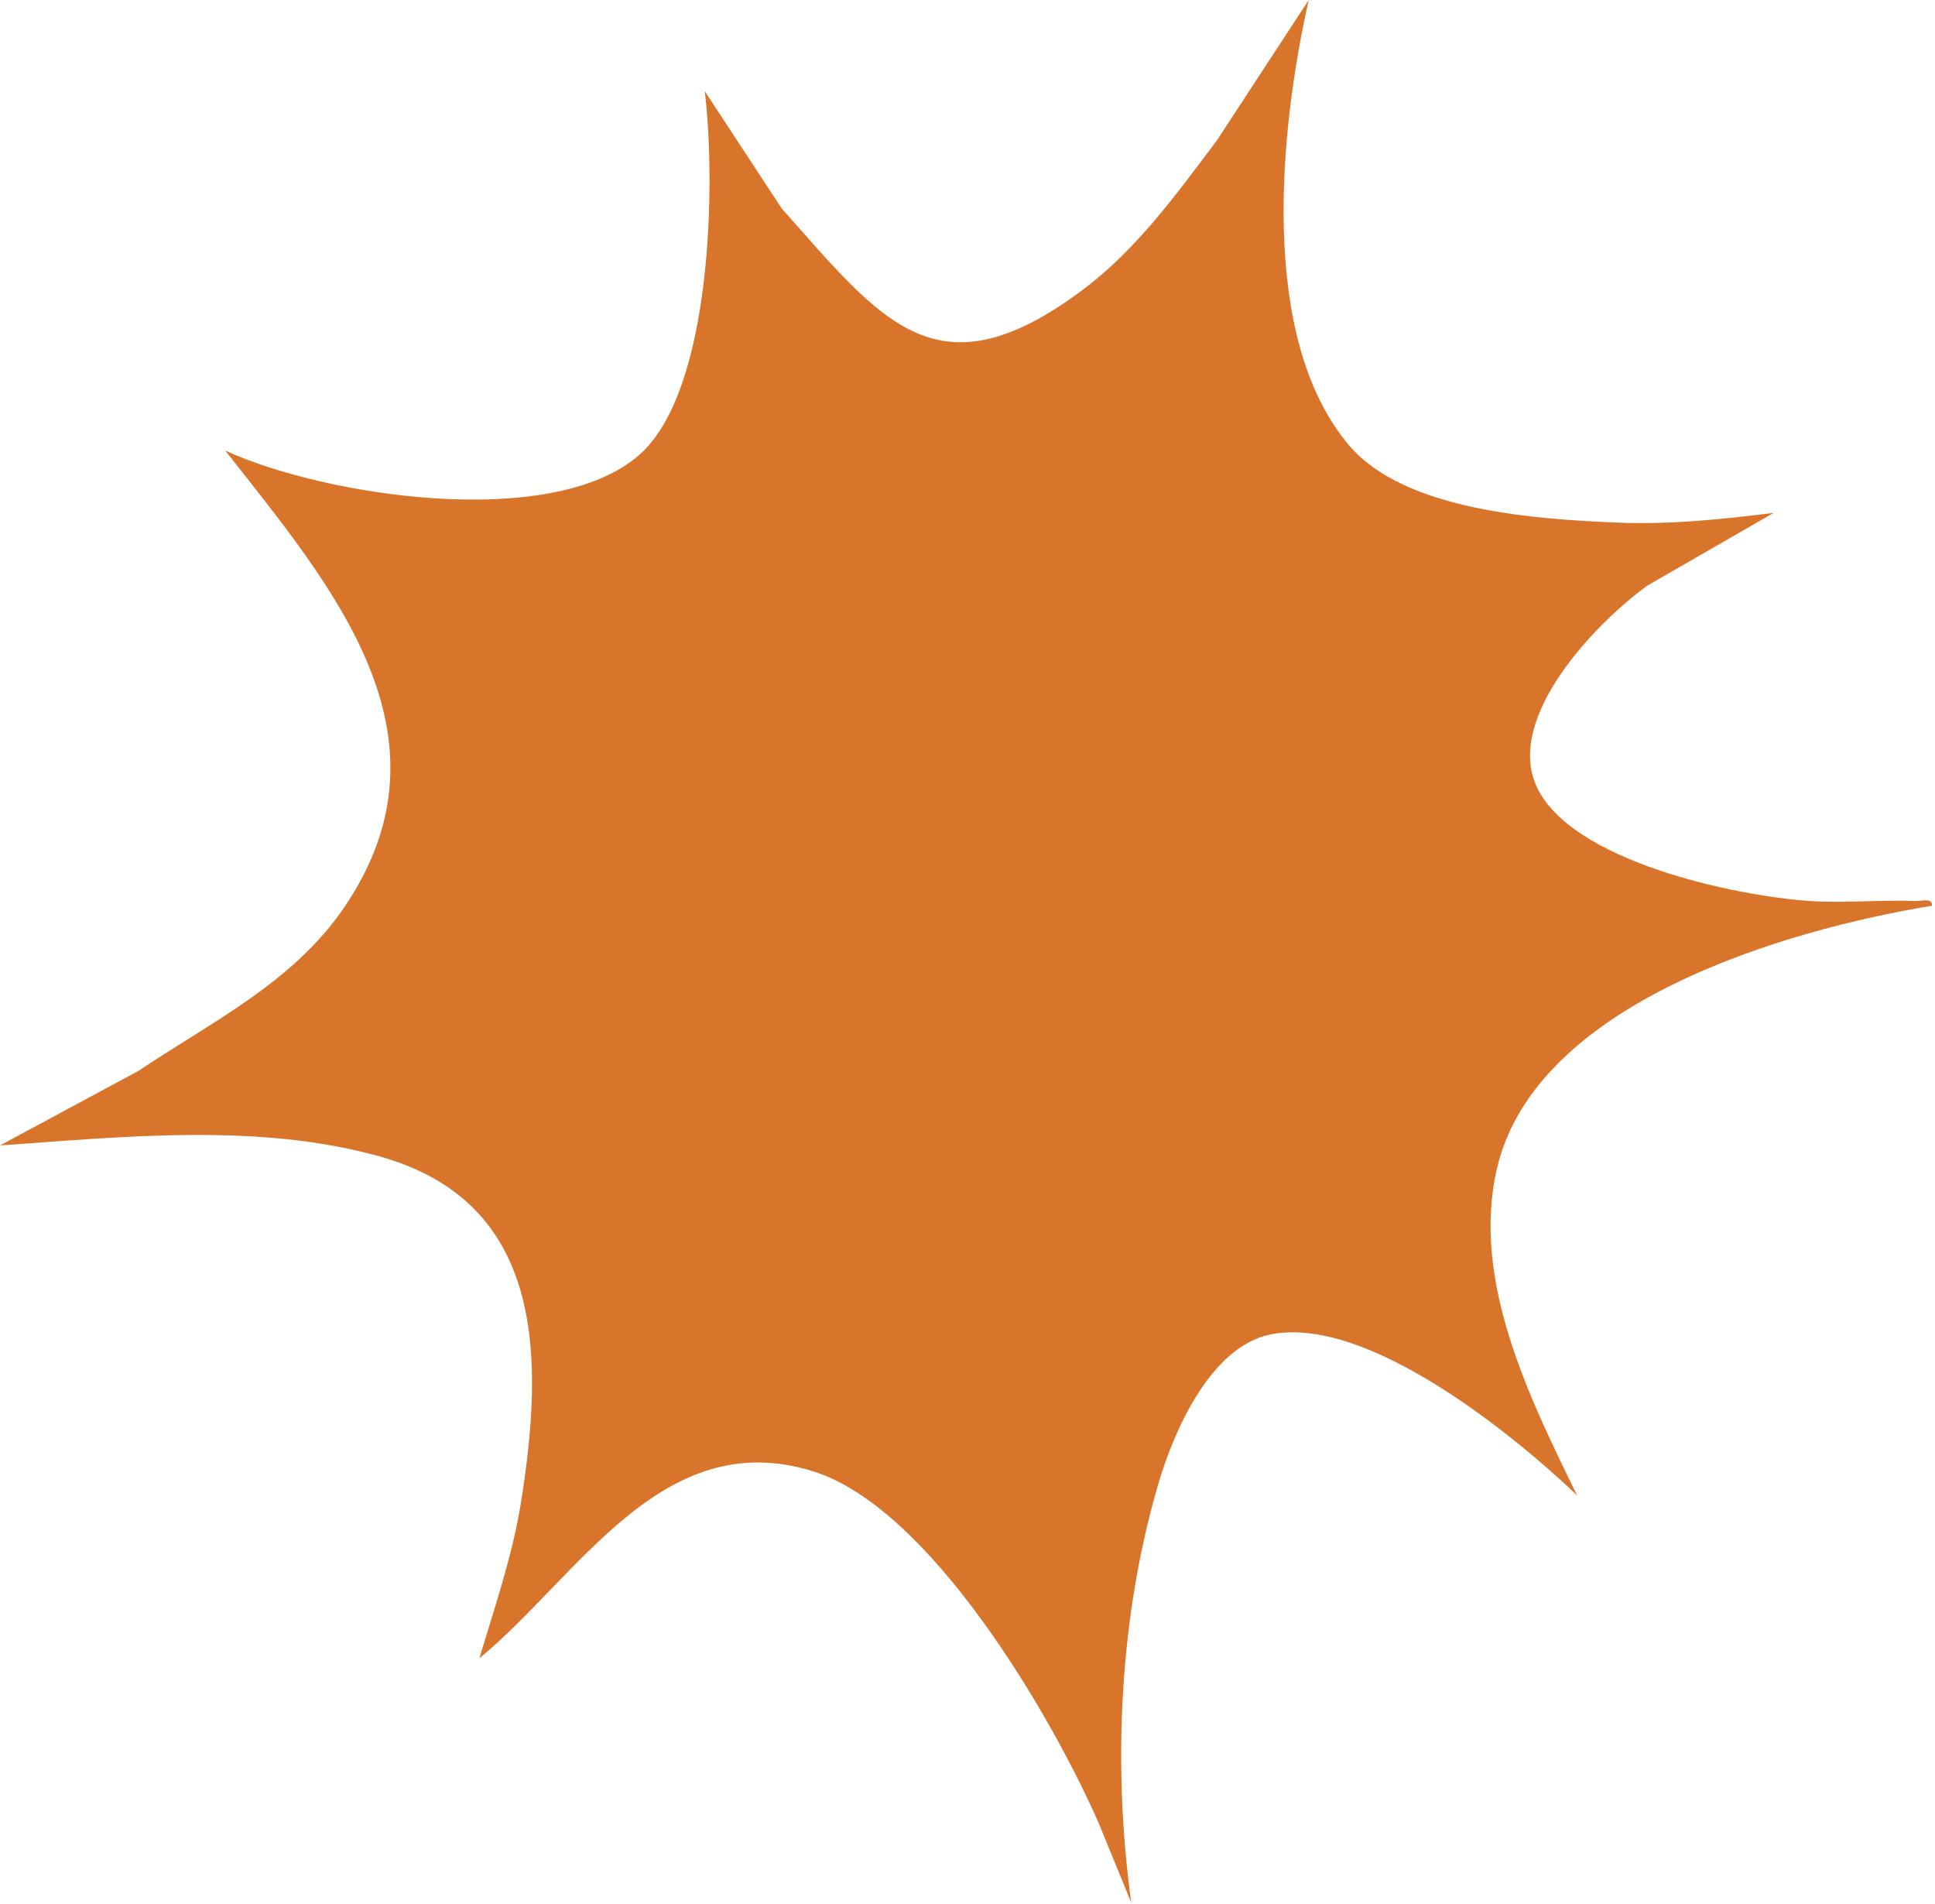 <svg xmlns="http://www.w3.org/2000/svg" fill="none" viewBox="0 0 440 433" height="433" width="440">
<path fill="#D8752B" d="M403.33 116.62L374.63 133.14C362.81 141.69 342.3 163.05 349.36 178.74C357.07 195.87 394.66 203.75 411.52 204.88C419.34 205.41 427.61 204.57 435.5 204.89C436.82 204.94 439.55 204.07 439.3 205.97C406.03 211.42 349.19 227.99 340.4 265.68C334.48 291.07 347.75 317.85 358.62 340.04C343.66 325.77 310.54 298.95 288.8 303.47C275.34 306.27 267.04 325.14 263.51 337.03C254.51 367.42 252.93 401.39 257.24 432.67L249.81 414.5C238.99 389.91 211.48 342.8 184.81 334.54C150.57 323.94 131.55 358.5 109.01 377.09C112.53 365.29 116.58 353.61 118.51 341.37C123.65 308.86 124.04 273.52 86.34 262.97C58.81 255.26 28.1 258.5 -0.01 260.47L31.51 243.5C48.18 232.3 66.63 223.45 78.27 206.33C104.93 167.14 75.23 133.06 51.22 102.46C73.83 112.84 125.33 120.73 145.23 103.56C162.03 89.06 162.79 41.26 160.25 20.72L177.73 47.37C200.66 73.19 213.13 90.66 246.27 65.85C258.56 56.64 267.53 44.1 276.69 31.96L297.59 0C291.03 29.09 285.99 76.92 306.85 101.36C319.47 116.15 349.4 118.08 367.86 118.84C379.77 119.33 391.57 118.09 403.34 116.62H403.33Z"></path>
</svg>
